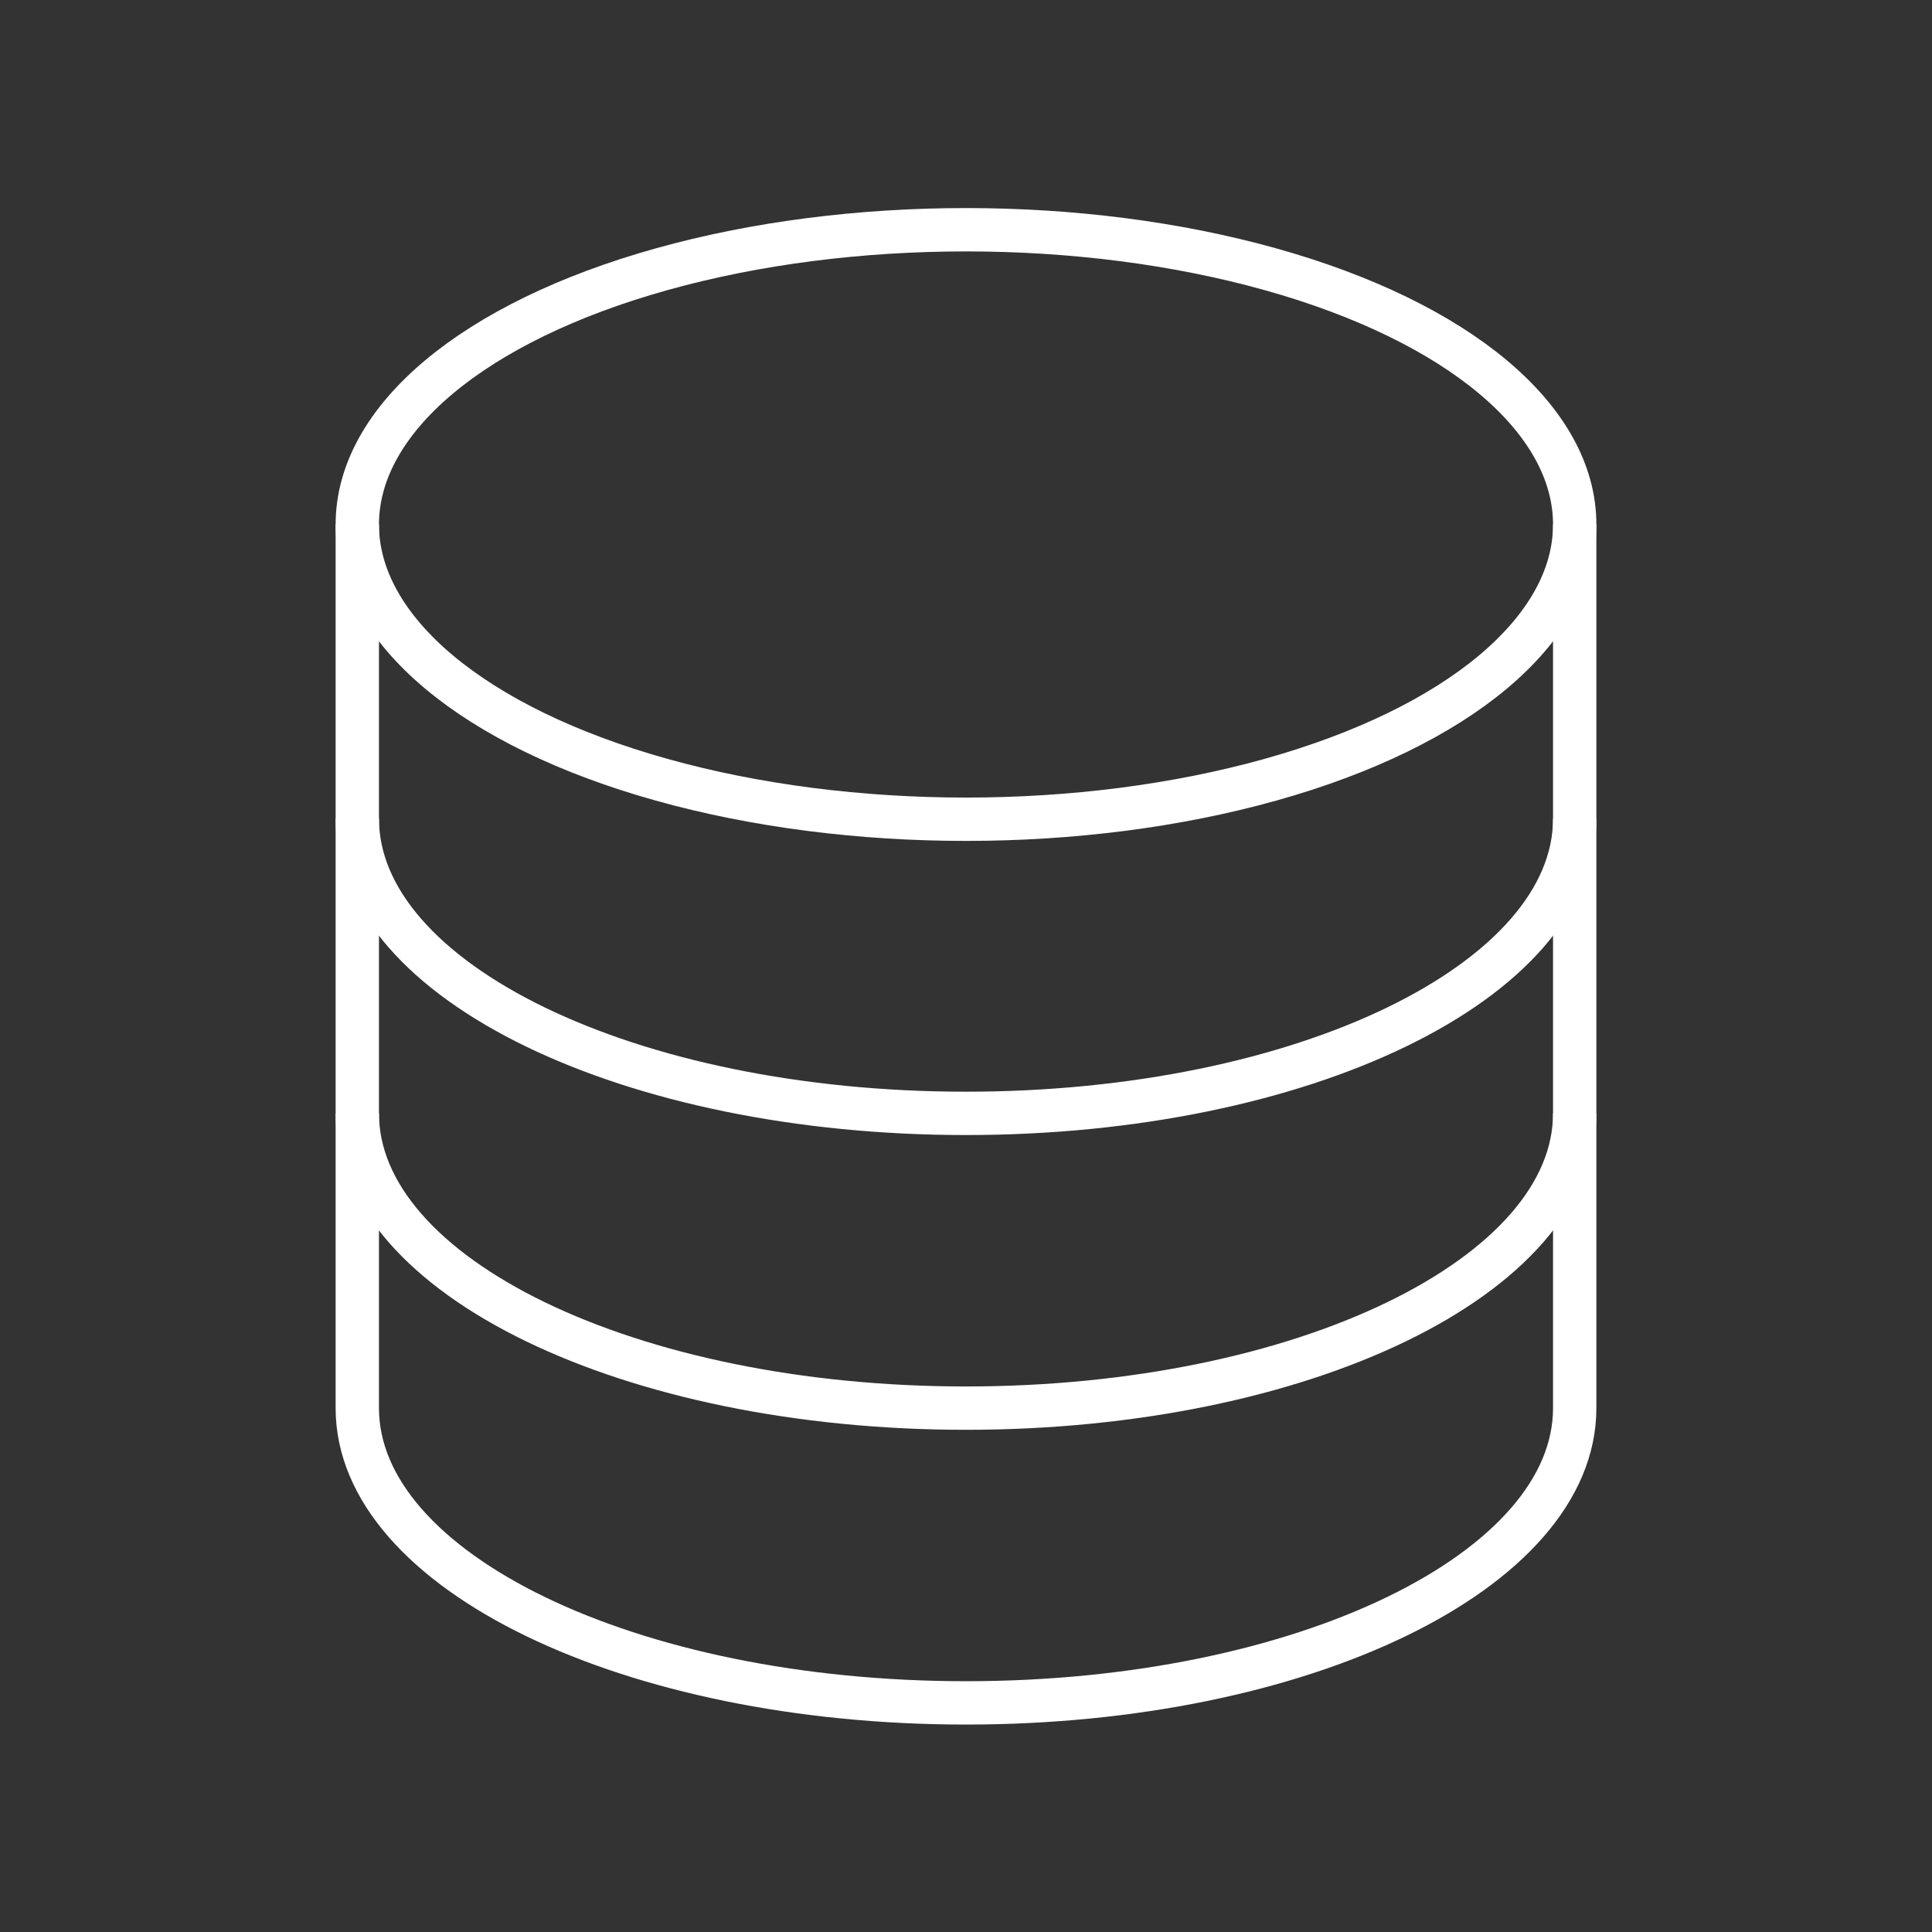 <svg id="Layer_1" xmlns="http://www.w3.org/2000/svg" viewBox="0 0 312 312"><rect x="0" y="0" width="312" height="312" fill="#333333" stroke="none"/><style>.st0{fill:none;stroke:#fff;stroke-width:7;stroke-miterlimit:10}</style><ellipse class="st0" cx="156" cy="84.7" rx="98.3" ry="47.6"/><path class="st0" d="M57.7 132.2c0 26.3 44 47.6 98.3 47.6s98.3-21.3 98.3-47.6M57.7 179.8c0 26.3 44 47.6 98.3 47.6s98.3-21.3 98.3-47.6"/><path class="st0" d="M254.3 84.7v142.7c0 26.3-44 47.6-98.3 47.6s-98.3-21.3-98.3-47.6V84.7"/></svg>